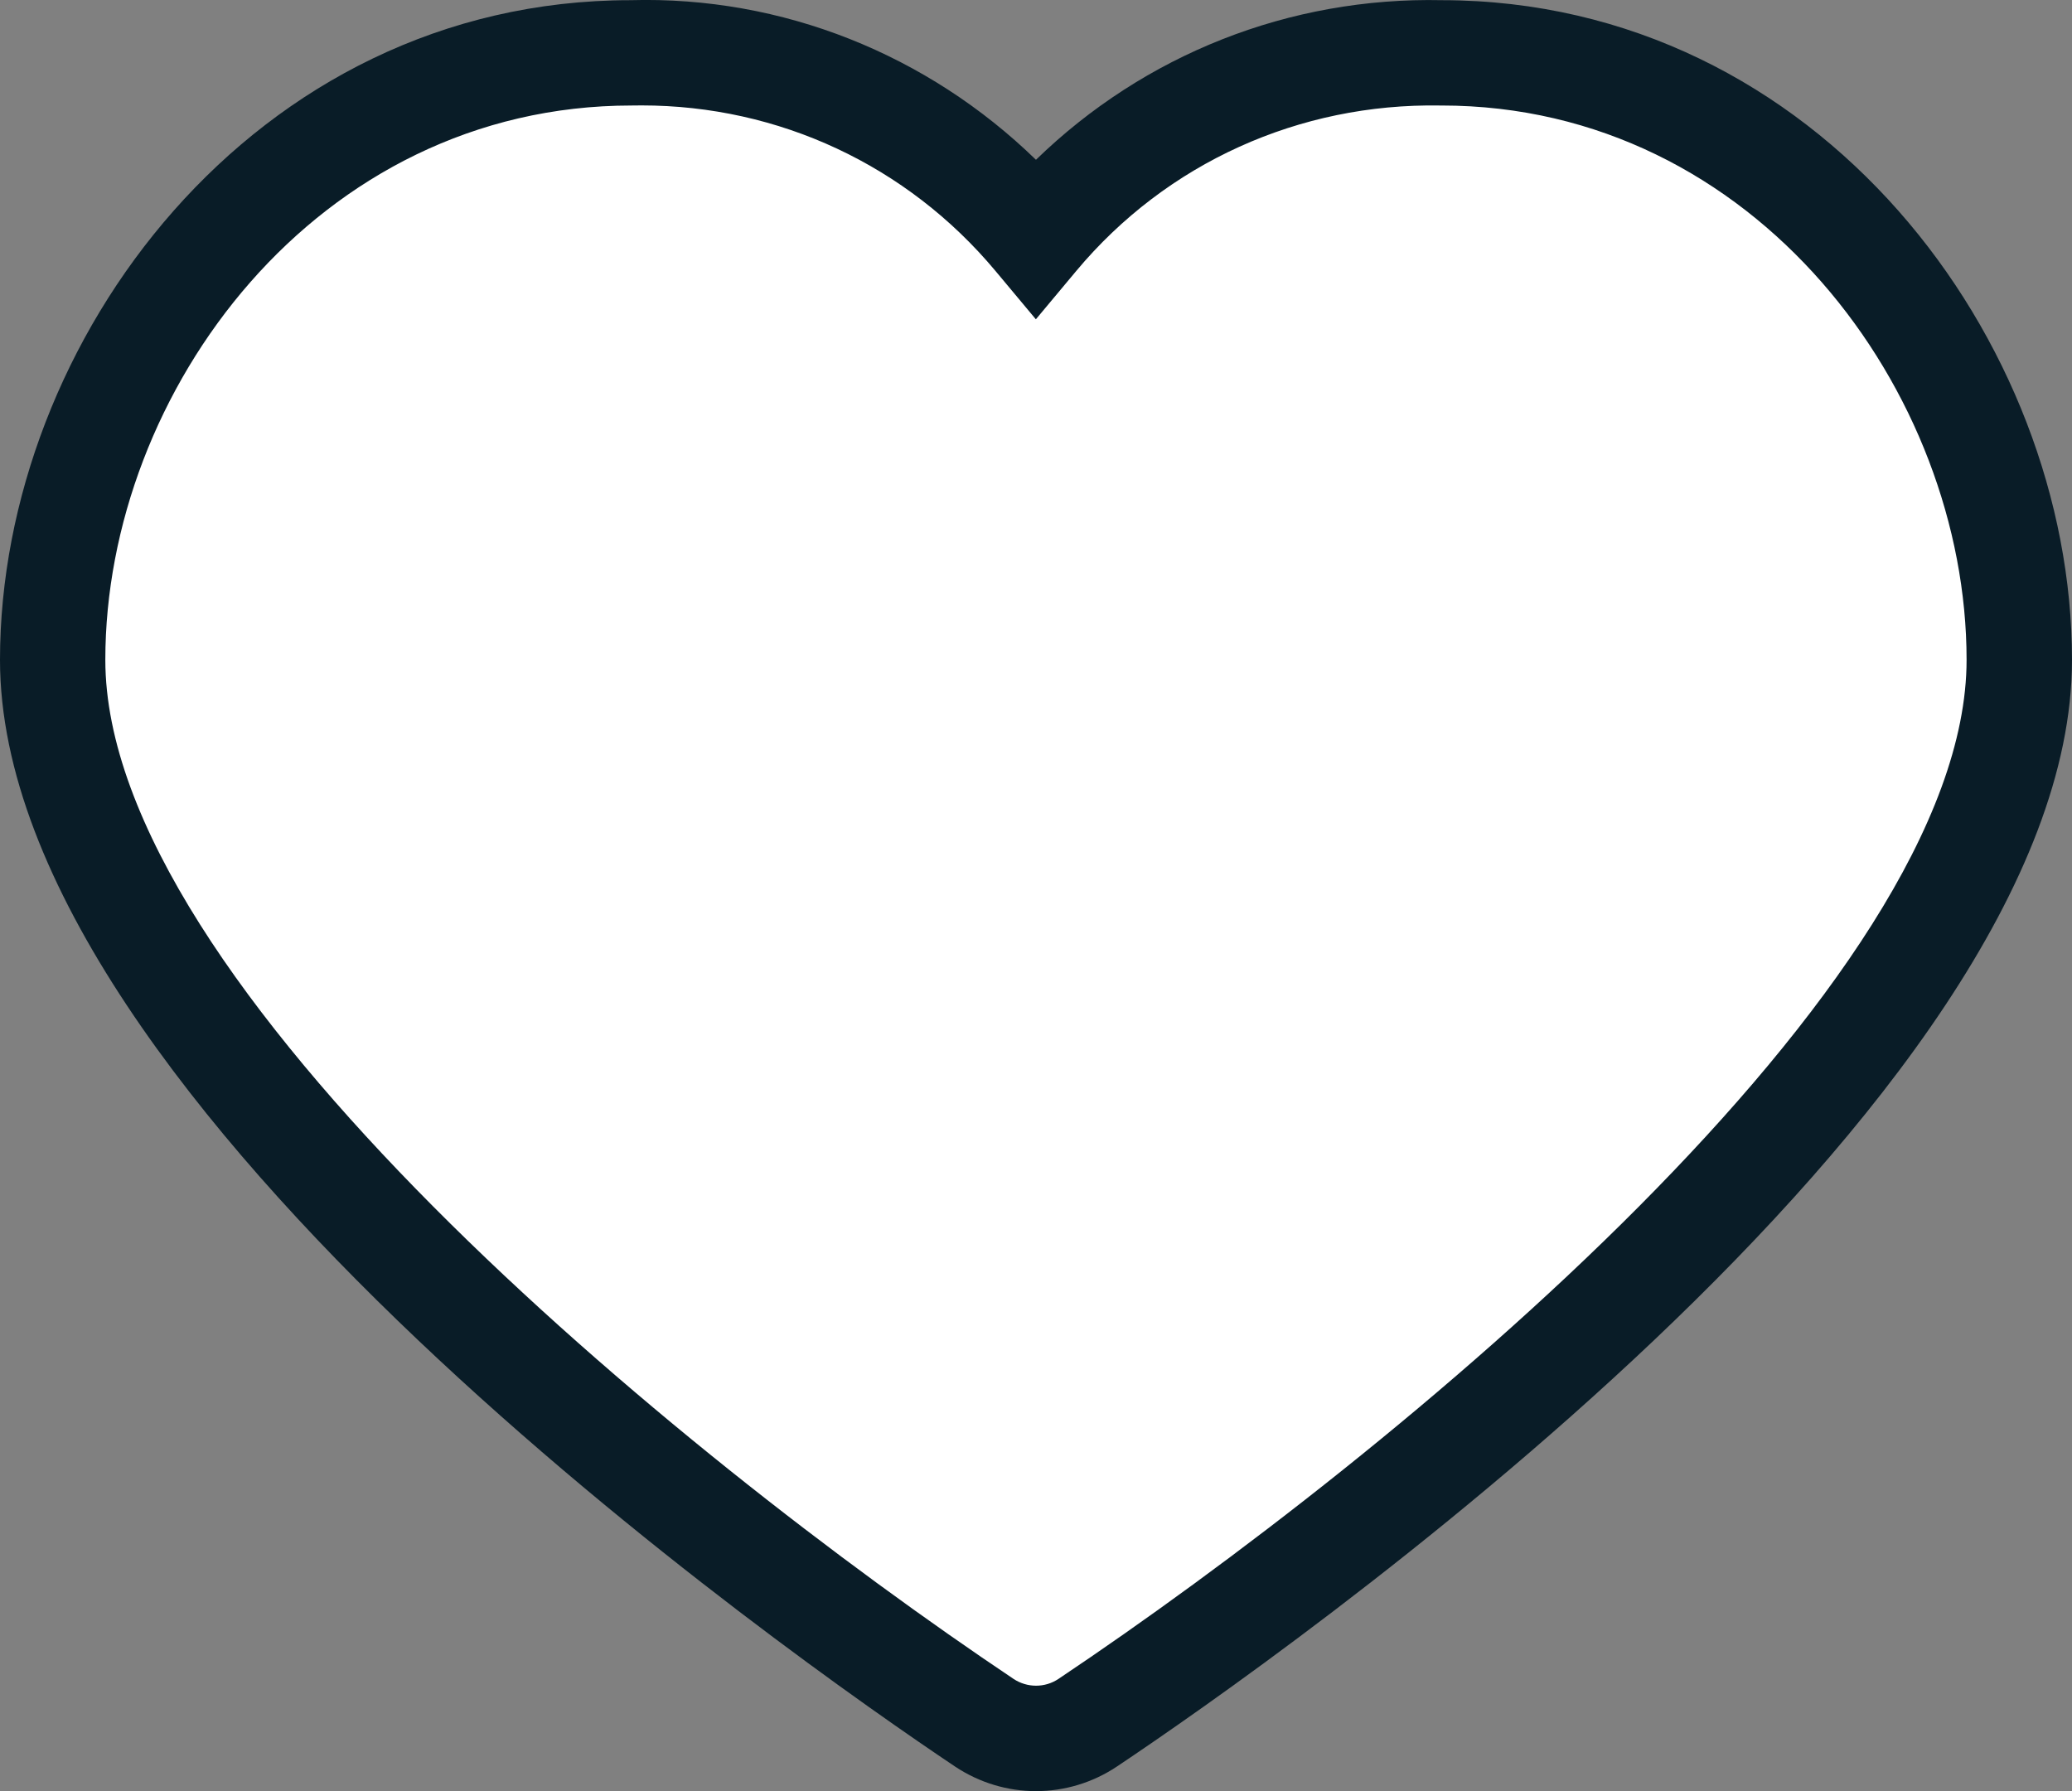 <?xml version="1.0" encoding="UTF-8"?>
<svg id="Capa_1" data-name="Capa 1" xmlns="http://www.w3.org/2000/svg" viewBox="0 0 224.07 193.7">
  <rect x="0" y="0" width="224.07" height="193.7" fill="#808080" stroke="none"/>
  <defs>
    <style>
      .cls-1 {
        fill: #091c27;
      }

      .cls-1, .cls-2 {
        stroke-width: 0px;
      }

      .cls-2 {
        fill: #fff;
      }
    </style>
  </defs>
  <g id="Fav">
    <path class="cls-2" d="M155.89,5.72c-16.89-.36-33.02,6.97-43.85,19.93-10.83-12.96-26.97-20.3-43.86-19.93C30.8,5.72,5.7,39.65,5.7,71.36c0,46.17,90.43,108.03,100.74,114.94,3.39,2.26,7.81,2.26,11.2,0,10.31-6.9,100.74-68.77,100.74-114.94,0-31.71-25.12-65.64-62.49-65.64Z"/>
    <path class="cls-1" d="M112.04,193.7c-3.06,0-6.1-.89-8.76-2.66C86.02,179.48,0,119.42,0,71.36,0,36.91,27.4.02,68.18.02c16.42-.46,32.14,5.87,43.85,17.26C123.73,5.91,139.41-.34,155.95.02c40.75.04,68.12,36.9,68.12,71.34,0,48.1-86.02,108.13-103.27,119.67-2.66,1.78-5.72,2.67-8.77,2.67ZM69.4,11.4c-.36,0-.73,0-1.09.01-34.1,0-56.92,30.99-56.92,59.95,0,35.06,61.74,85.77,98.21,110.2,1.48.98,3.39.99,4.87,0,36.46-24.41,98.2-75.1,98.2-110.2,0-28.95-22.82-59.95-56.79-59.95h-.13c-15.22-.26-29.58,6.19-39.36,17.89l-4.37,5.23-4.37-5.23c-9.54-11.42-23.43-17.9-38.27-17.9Z"/>
  </g>
</svg>